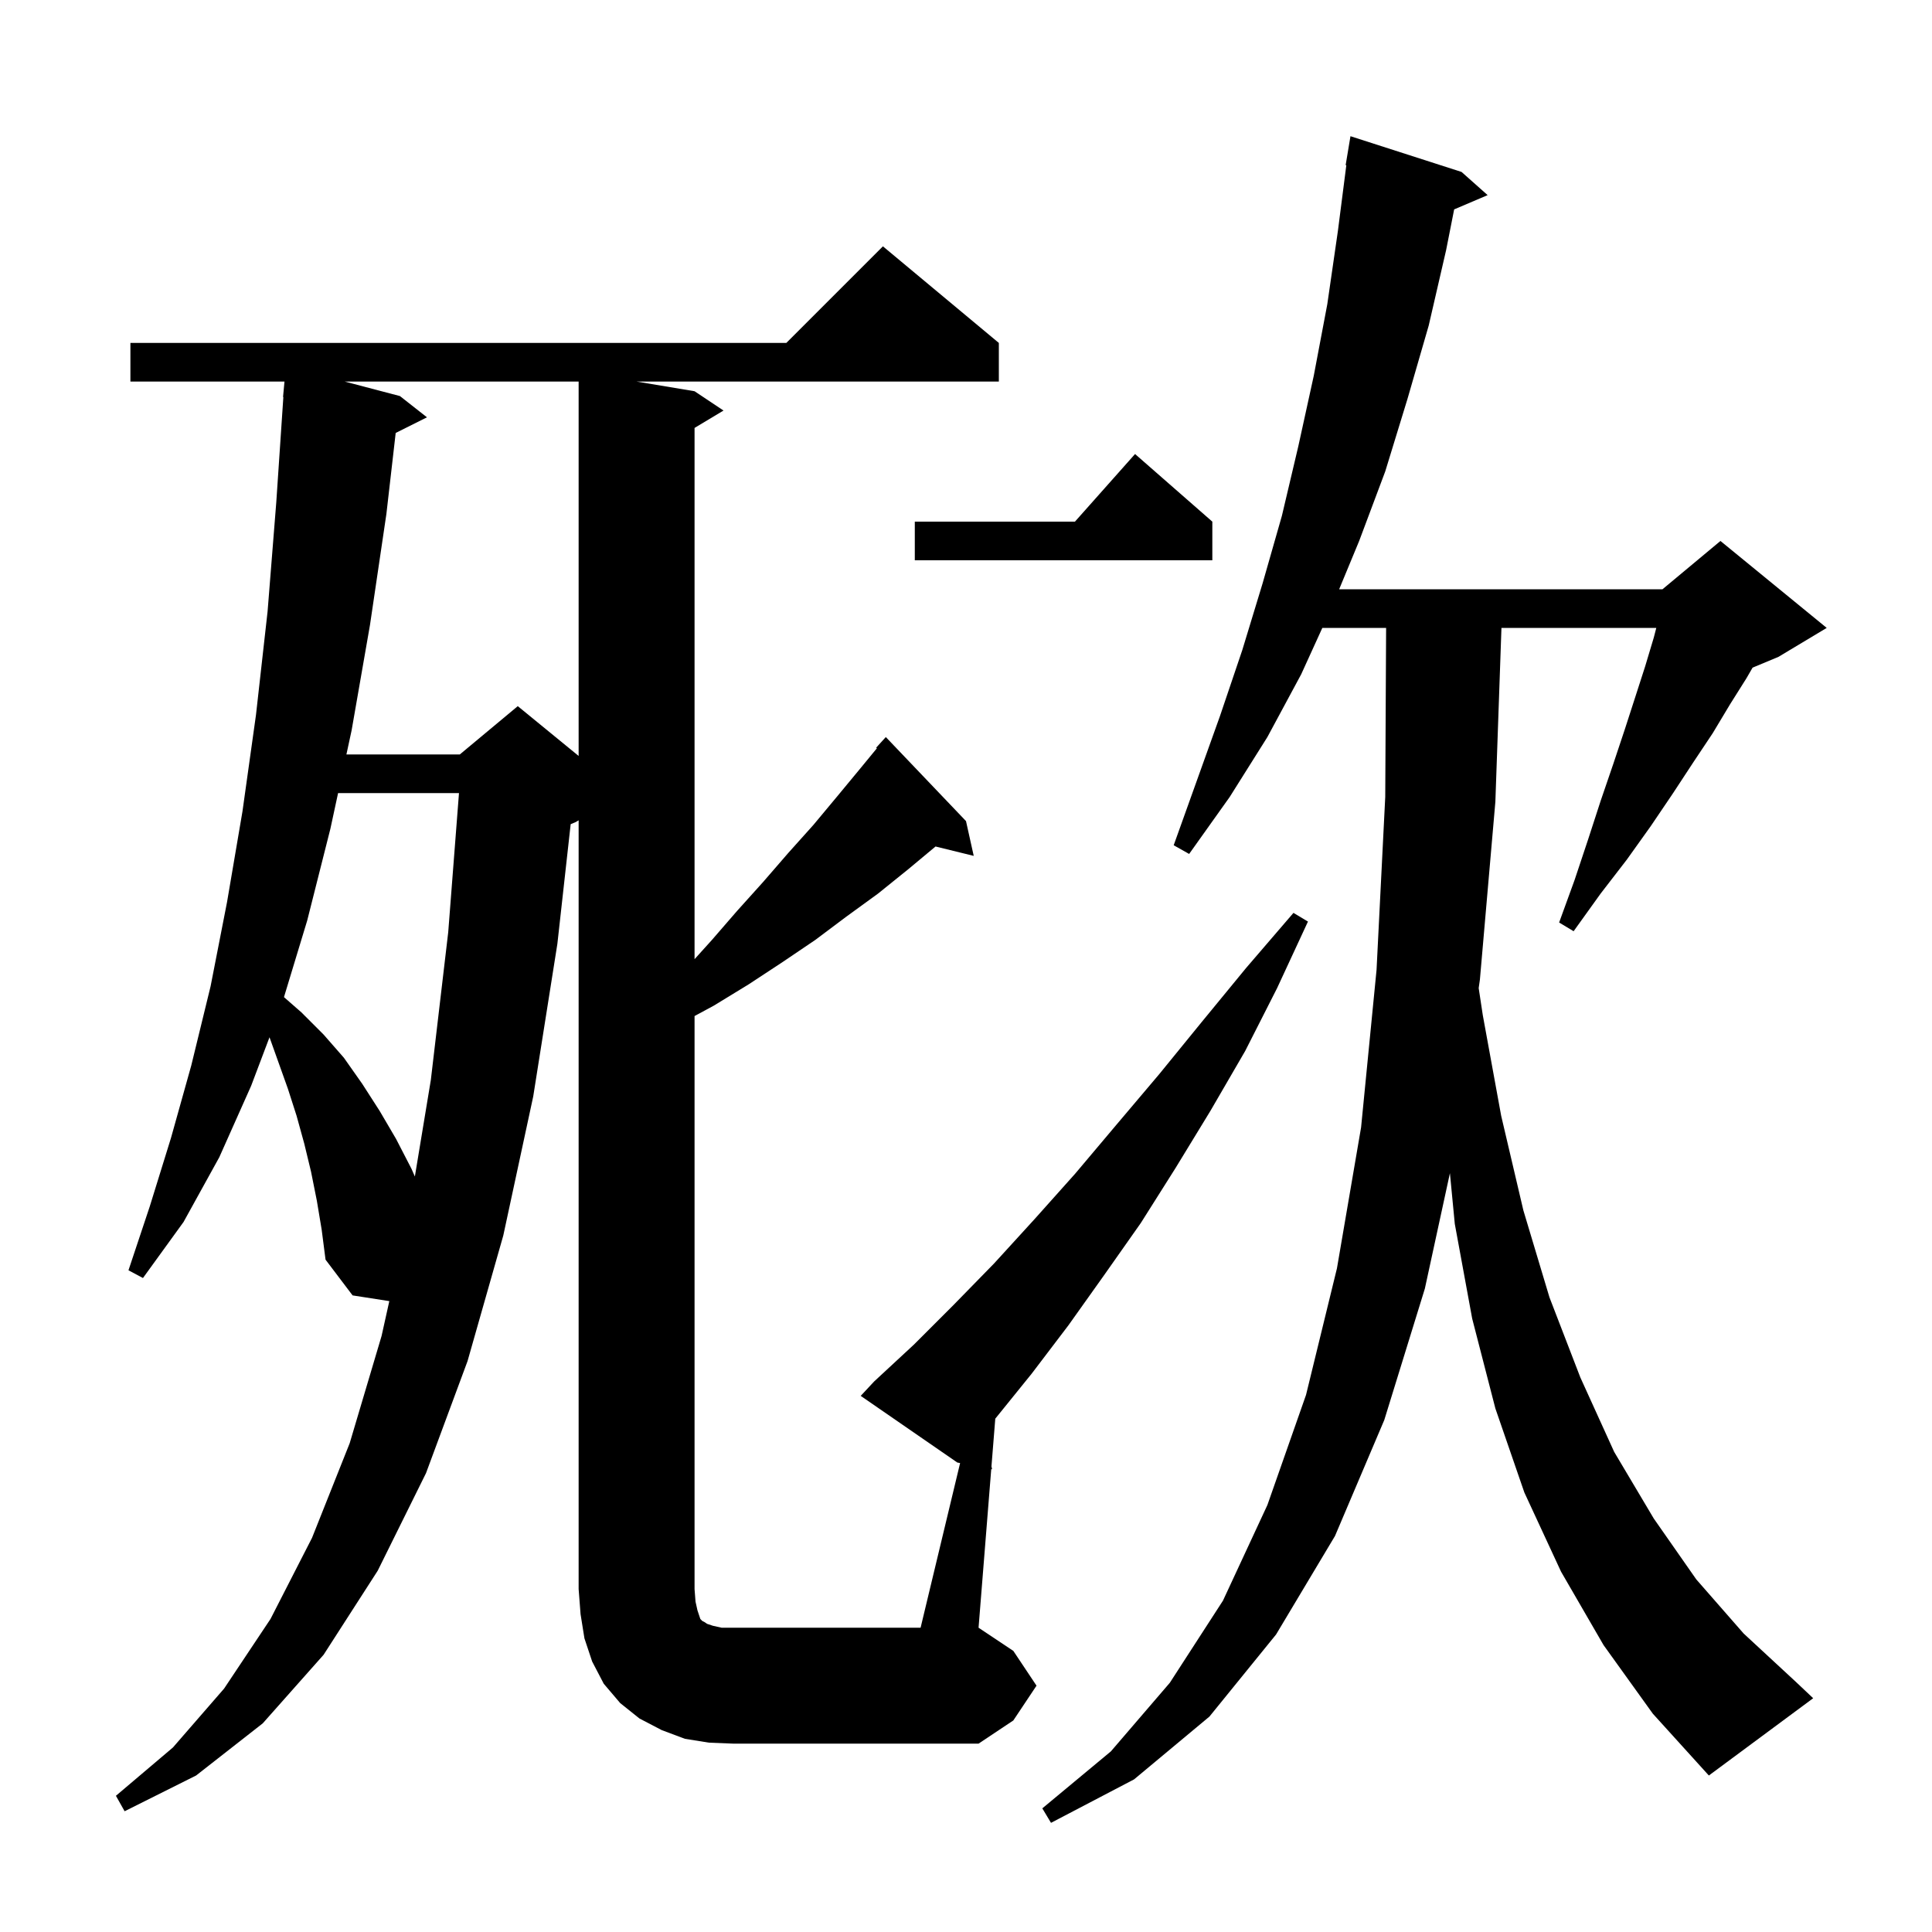 <svg xmlns="http://www.w3.org/2000/svg" xmlns:xlink="http://www.w3.org/1999/xlink" version="1.1" baseProfile="full" viewBox="0 0 200 200" width="200" height="200">
<g fill="black">
<path d="M 166.0 170.3 L 161.6 162.7 L 157.8 154.5 L 154.8 145.8 L 152.4 136.5 L 150.6 126.7 L 150.095 121.447 L 147.5 133.4 L 143.3 147.0 L 138.2 159.0 L 132.1 169.2 L 125.2 177.7 L 117.4 184.2 L 108.8 188.7 L 107.9 187.2 L 115.0 181.3 L 121.1 174.2 L 126.6 165.7 L 131.2 155.8 L 135.2 144.4 L 138.4 131.3 L 140.9 116.7 L 142.5 100.4 L 143.4 82.5 L 143.49 65.0 L 136.888 65.0 L 134.7 69.8 L 131.2 76.3 L 127.3 82.5 L 123.1 88.4 L 121.5 87.5 L 126.3 74.1 L 128.6 67.3 L 130.7 60.4 L 132.7 53.4 L 134.4 46.2 L 136.0 38.9 L 137.4 31.5 L 138.5 23.9 L 139.371 17.104 L 139.3 17.1 L 139.8 14.1 L 151.3 17.8 L 154.0 20.2 L 150.534 21.676 L 149.7 25.9 L 147.9 33.7 L 145.7 41.3 L 143.4 48.8 L 140.7 56.0 L 138.629 61.0 L 172.1 61.0 L 178.1 56.0 L 189.1 65.0 L 184.1 68.0 L 181.427 69.114 L 180.8 70.2 L 179.1 72.9 L 177.3 75.9 L 175.3 78.9 L 173.2 82.1 L 170.9 85.5 L 168.4 89.0 L 165.7 92.5 L 162.9 96.4 L 161.4 95.5 L 163.0 91.1 L 164.4 86.9 L 165.7 82.9 L 167.0 79.1 L 168.2 75.5 L 169.3 72.1 L 170.3 69.0 L 171.2 66.0 L 171.459 65.0 L 155.43 65.0 L 154.8 83.0 L 153.2 101.4 L 153.073 102.288 L 153.5 105.1 L 155.4 115.5 L 157.7 125.3 L 160.4 134.3 L 163.6 142.6 L 167.1 150.3 L 171.2 157.2 L 175.6 163.5 L 180.5 169.1 L 185.9 174.1 L 187.7 175.8 L 176.9 183.8 L 171.1 177.4 Z M 99.39 151.456 L 99.1 151.4 L 89.1 144.5 L 90.5 143.0 L 94.6 139.2 L 98.7 135.1 L 102.9 130.8 L 107.1 126.2 L 111.3 121.5 L 115.6 116.4 L 120.0 111.2 L 124.4 105.8 L 129.0 100.2 L 133.9 94.5 L 135.4 95.4 L 132.2 102.3 L 128.9 108.8 L 125.3 115.0 L 121.7 120.9 L 118.1 126.6 L 114.3 132.0 L 110.6 137.2 L 106.8 142.2 L 103.031 146.862 L 102.636 151.798 L 102.7 152.1 L 102.613 152.083 L 101.3 168.5 L 104.9 170.9 L 107.3 174.5 L 104.9 178.1 L 101.3 180.5 L 75.9 180.5 L 73.4 180.4 L 70.9 180.0 L 68.5 179.1 L 66.2 177.9 L 64.2 176.3 L 62.5 174.3 L 61.3 172.0 L 60.5 169.6 L 60.1 167.1 L 59.9 164.5 L 59.9 84.92 L 59.6 85.1 L 59.076 85.318 L 57.7 97.7 L 55.2 113.5 L 52.1 127.9 L 48.4 140.9 L 44.1 152.5 L 39.1 162.6 L 33.5 171.3 L 27.2 178.4 L 20.3 183.8 L 12.9 187.5 L 12.0 185.9 L 17.9 180.9 L 23.2 174.8 L 28.0 167.6 L 32.3 159.2 L 36.2 149.4 L 39.5 138.3 L 40.302 134.691 L 36.5 134.1 L 33.7 130.4 L 33.3 127.3 L 32.8 124.3 L 32.2 121.3 L 31.5 118.4 L 30.7 115.5 L 29.8 112.7 L 27.899 107.377 L 26.0 112.4 L 22.7 119.8 L 19.0 126.5 L 14.8 132.3 L 13.3 131.5 L 15.5 124.9 L 17.7 117.8 L 19.8 110.3 L 21.8 102.1 L 23.5 93.4 L 25.1 84.0 L 26.5 74.0 L 27.7 63.3 L 28.6 52.0 L 29.333 41.1 L 29.3 41.1 L 29.45 39.5 L 13.5 39.5 L 13.5 35.5 L 81.4 35.5 L 91.4 25.5 L 103.4 35.5 L 103.4 39.5 L 65.9 39.5 L 71.9 40.5 L 74.9 42.5 L 71.9 44.3 L 71.9 99.293 L 73.7 97.3 L 76.3 94.3 L 79.0 91.3 L 81.6 88.3 L 84.2 85.4 L 86.7 82.4 L 89.1 79.5 L 90.775 77.461 L 90.7 77.4 L 91.7 76.3 L 100.0 85.0 L 100.8 88.6 L 96.846 87.629 L 94.0 90.0 L 90.9 92.5 L 87.6 94.9 L 84.4 97.3 L 81.0 99.6 L 77.5 101.9 L 73.9 104.1 L 71.9 105.181 L 71.9 164.5 L 72.0 165.8 L 72.2 166.7 L 72.5 167.6 L 72.7 167.8 L 72.9 167.9 L 73.2 168.1 L 73.8 168.3 L 74.7 168.5 L 95.3 168.5 Z M 34.998 82.1 L 34.2 85.8 L 31.8 95.3 L 29.397 103.222 L 31.2 104.8 L 33.5 107.1 L 35.6 109.5 L 37.5 112.2 L 39.3 115.0 L 41.0 117.9 L 42.6 121.0 L 42.947 121.792 L 44.6 111.8 L 46.4 96.5 L 47.514 82.1 Z M 35.69 39.5 L 41.4 41.0 L 44.2 43.2 L 40.962 44.819 L 40.0 53.2 L 38.3 64.7 L 36.4 75.6 L 35.861 78.1 L 47.6 78.1 L 53.6 73.1 L 59.9 78.255 L 59.9 39.5 Z M 125.5 54.0 L 125.5 58.0 L 94.7 58.0 L 94.7 54.0 L 111.278 54.0 L 117.5 47.0 Z " />
</g>
</svg>

